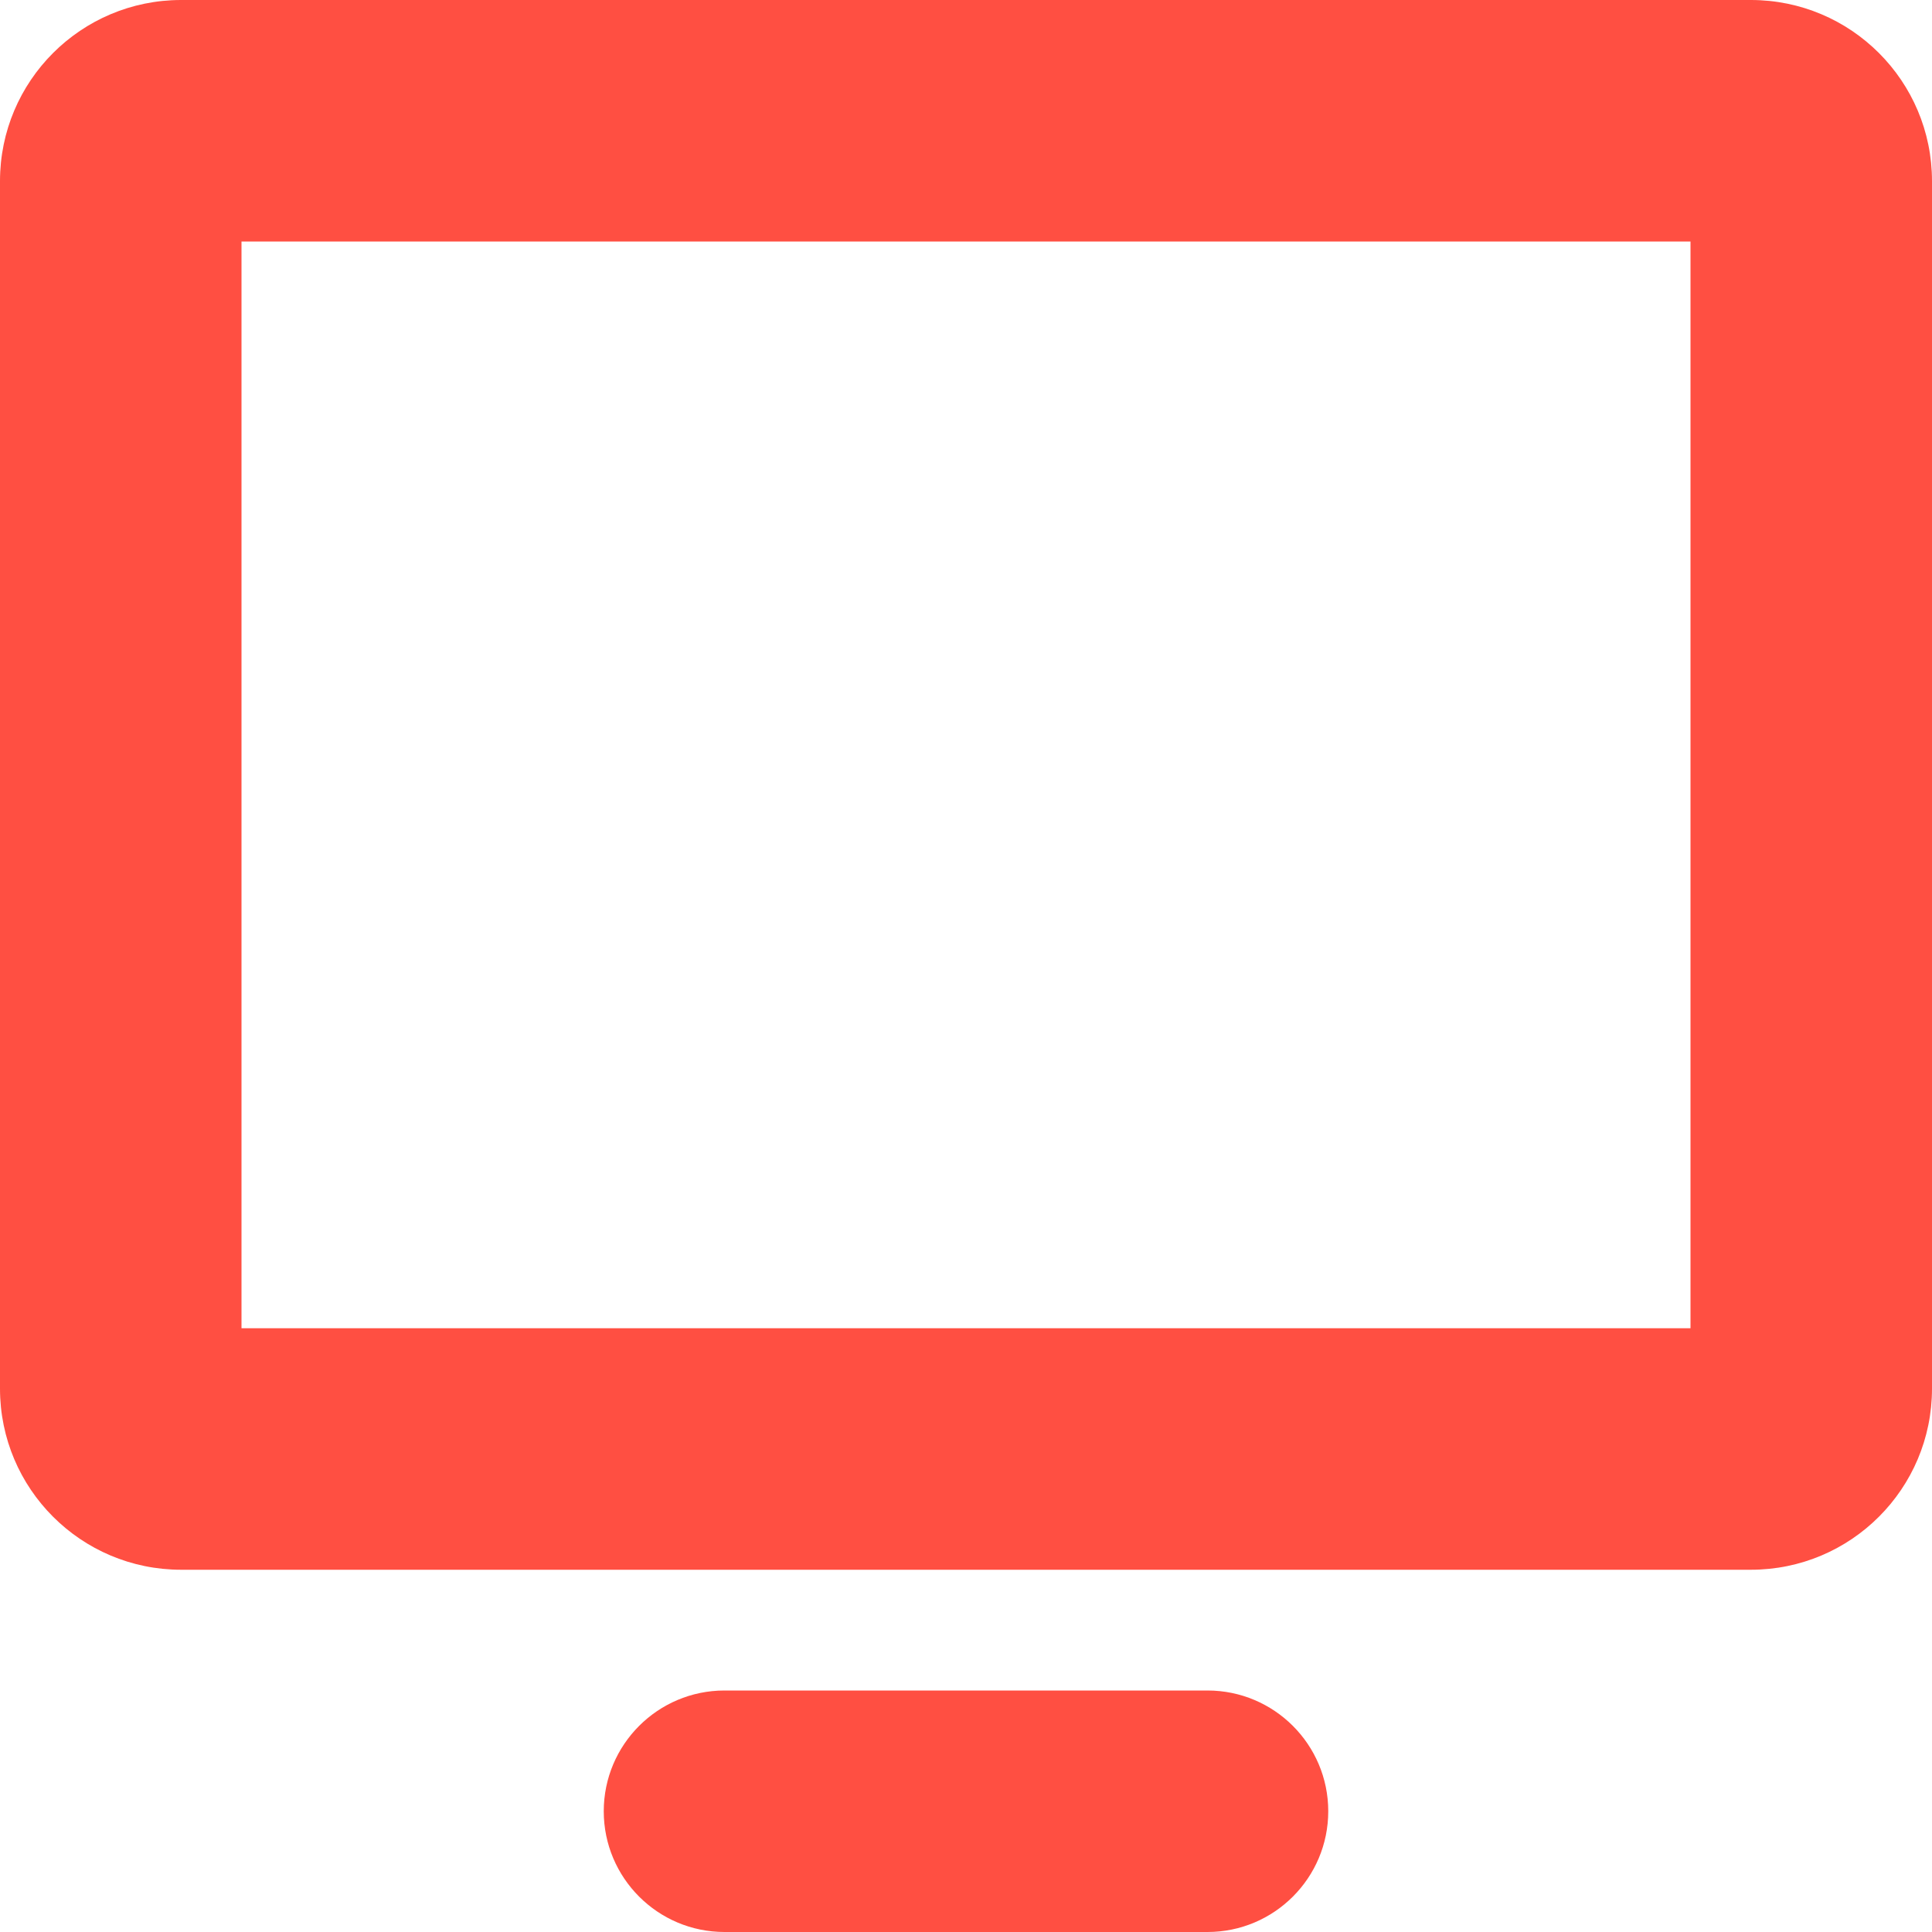 <svg xmlns="http://www.w3.org/2000/svg" width="24" height="24" viewBox="0 0 24 24">
    <g fill="none" fill-rule="evenodd">
        <g>
            <g>
                <g>
                    <g>
                        <g>
                            <g>
                                <g>
                                    <path d="M0 0H24V24H0z" transform="translate(-204 -2598) translate(0 2405) translate(204 96) translate(0 97)"/>
                                    <path fill="#FF4F42" d="M9 21h6c.828 0 1.5.672 1.5 1.5S15.828 24 15 24H9c-.828 0-1.5-.672-1.5-1.5S8.172 21 9 21zM2.25 0h19.5C22.993 0 24 1.007 24 2.25v15c0 1.243-1.007 2.25-2.25 2.25H2.25C1.007 19.5 0 18.493 0 17.25v-15C0 1.007 1.007 0 2.25 0zM3 3v13.5h18V3H3z" transform="translate(-204 -2598) translate(0 2405) translate(204 96) translate(0 97)"/>
                                </g>
                            </g>
                        </g>
                    </g>
                </g>
            </g>
        </g>
    </g>
</svg>
